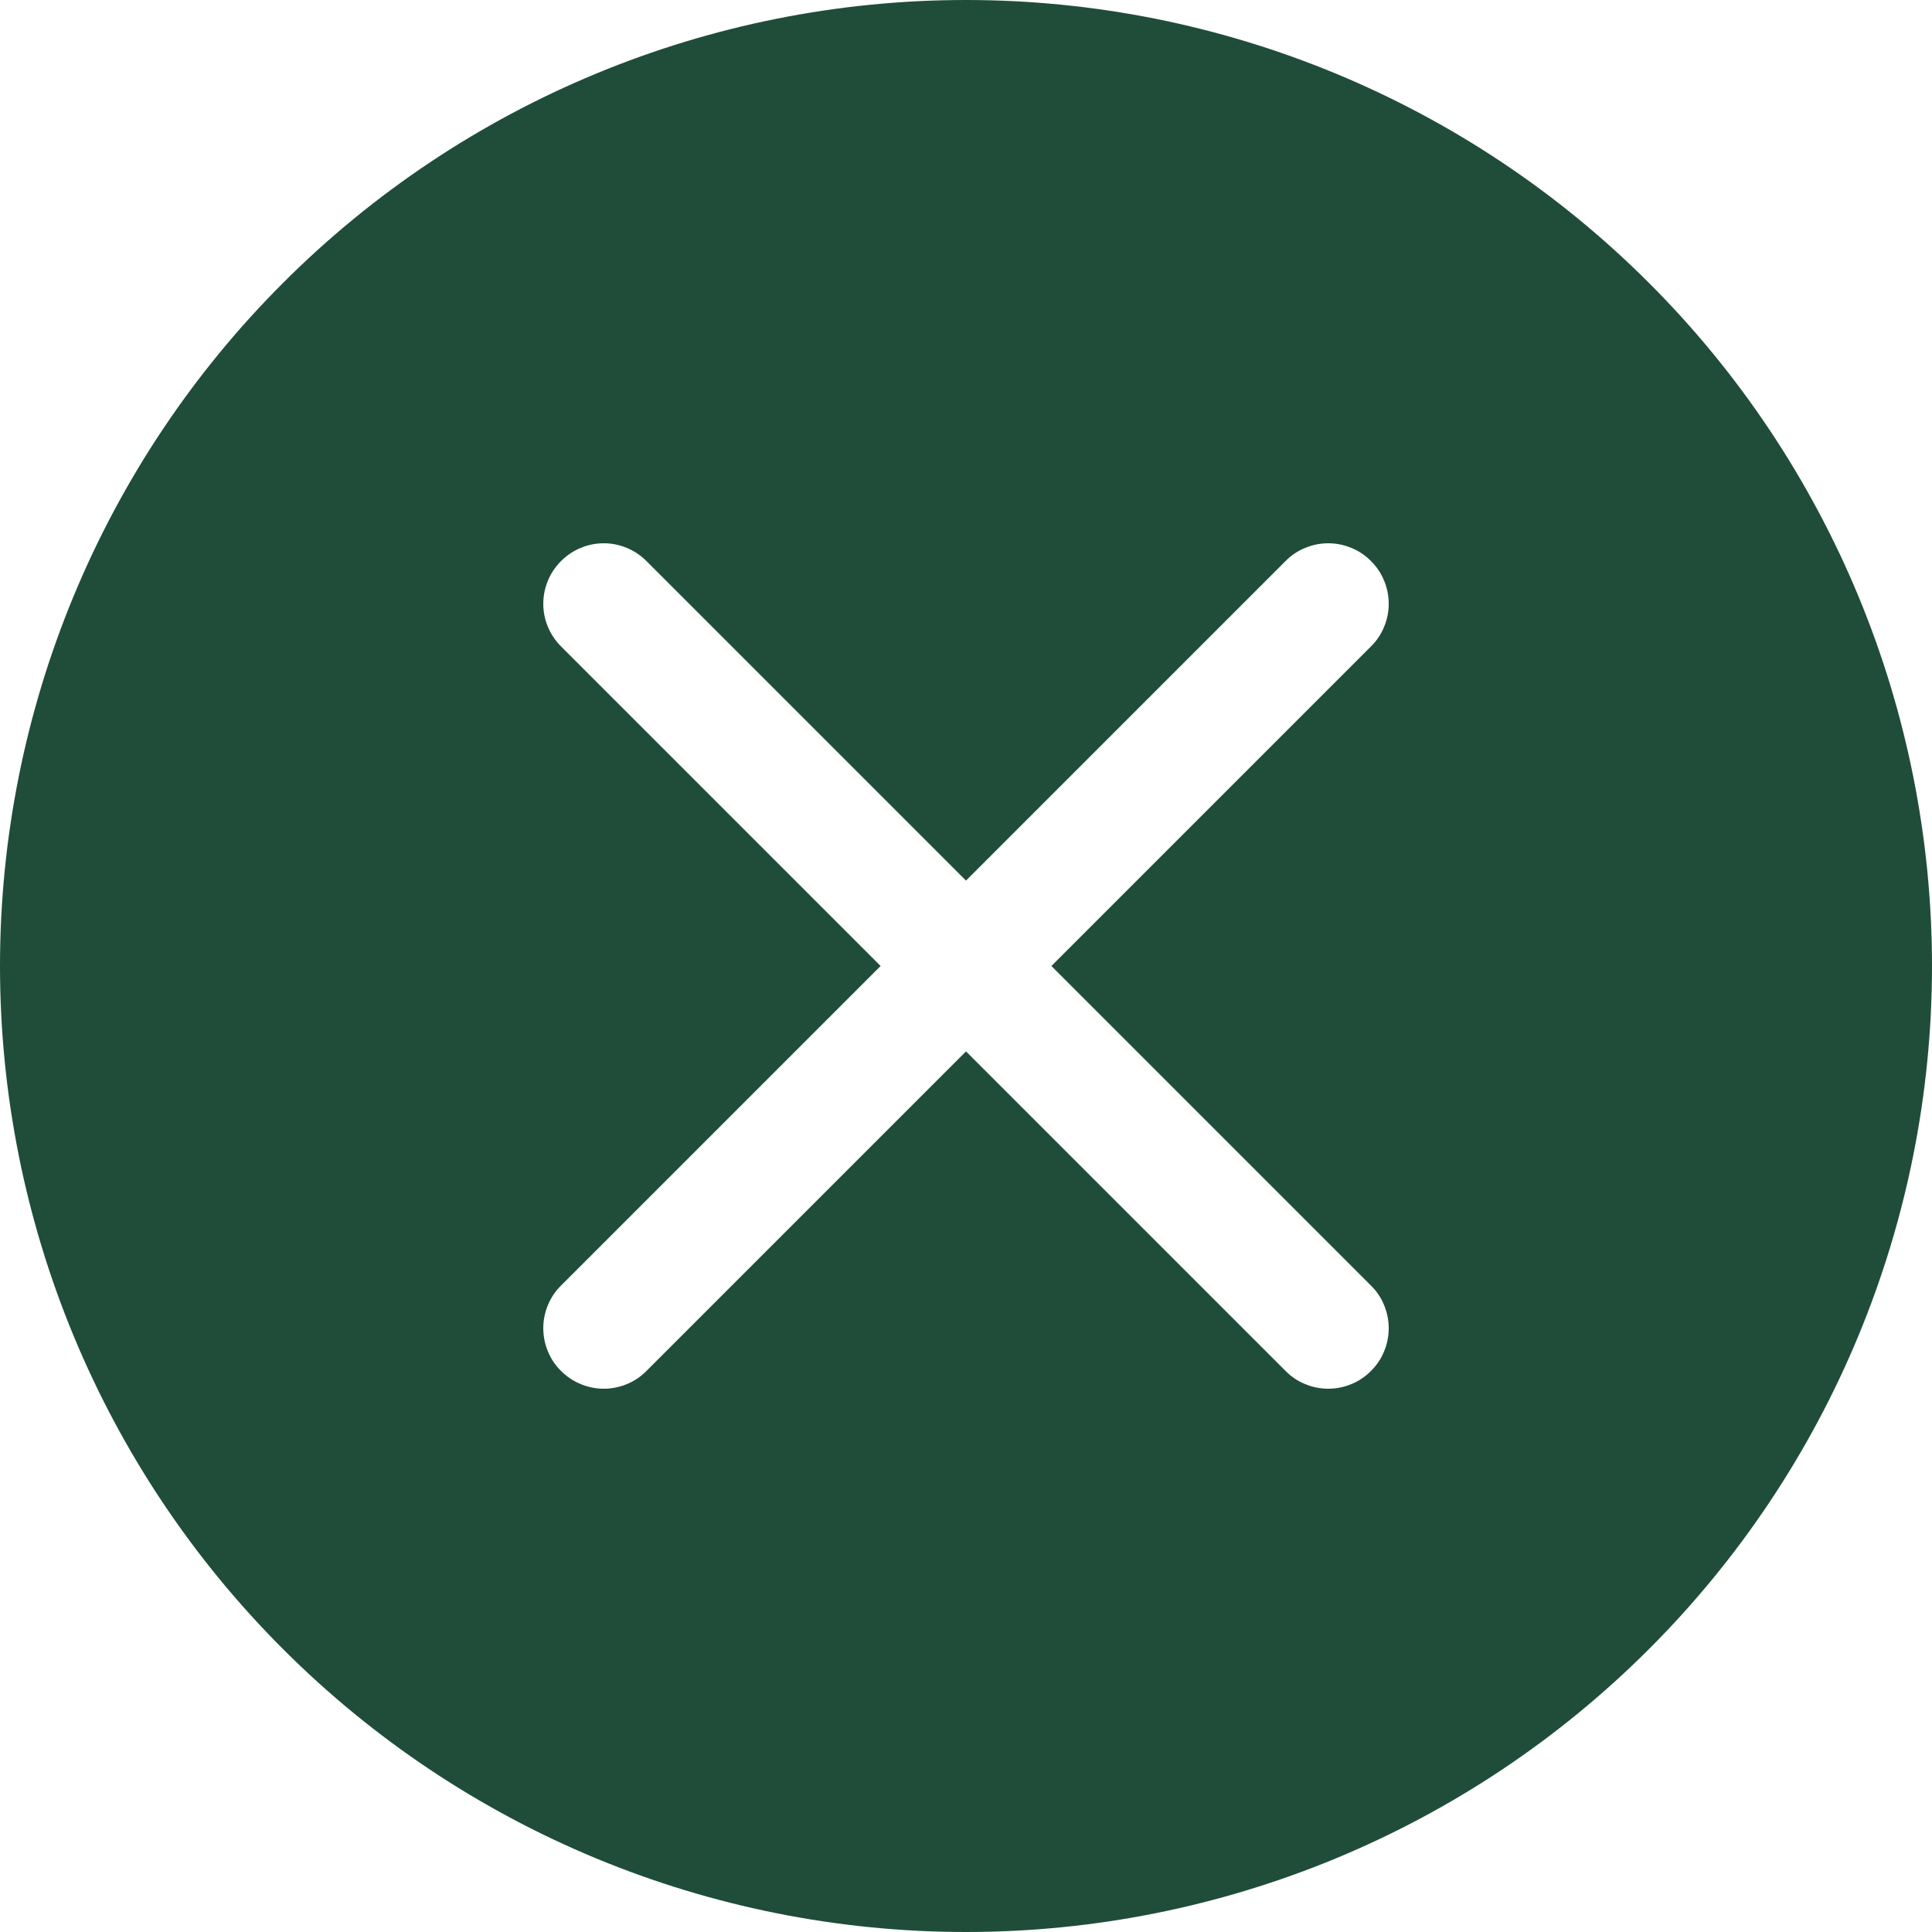 <svg width="15" height="15" viewBox="0 0 15 15" fill="none" xmlns="http://www.w3.org/2000/svg">
<path d="M15 7.5C15 9.489 14.21 11.397 12.803 12.803C11.397 14.21 9.489 15 7.5 15C5.511 15 3.603 14.21 2.197 12.803C0.79 11.397 0 9.489 0 7.5C0 5.511 0.79 3.603 2.197 2.197C3.603 0.79 5.511 0 7.5 0C9.489 0 11.397 0.79 12.803 2.197C14.21 3.603 15 5.511 15 7.5ZM5.019 4.356C4.931 4.268 4.812 4.218 4.688 4.218C4.563 4.218 4.444 4.268 4.356 4.356C4.268 4.444 4.218 4.563 4.218 4.688C4.218 4.812 4.268 4.931 4.356 5.019L6.837 7.5L4.356 9.981C4.312 10.024 4.277 10.076 4.254 10.133C4.23 10.19 4.218 10.251 4.218 10.312C4.218 10.374 4.23 10.435 4.254 10.492C4.277 10.549 4.312 10.601 4.356 10.644C4.444 10.732 4.563 10.782 4.688 10.782C4.749 10.782 4.81 10.77 4.867 10.746C4.924 10.723 4.976 10.688 5.019 10.644L7.5 8.163L9.981 10.644C10.024 10.688 10.076 10.723 10.133 10.746C10.19 10.77 10.251 10.782 10.312 10.782C10.374 10.782 10.435 10.77 10.492 10.746C10.549 10.723 10.601 10.688 10.644 10.644C10.688 10.601 10.723 10.549 10.746 10.492C10.77 10.435 10.782 10.374 10.782 10.312C10.782 10.251 10.77 10.19 10.746 10.133C10.723 10.076 10.688 10.024 10.644 9.981L8.163 7.5L10.644 5.019C10.688 4.976 10.723 4.924 10.746 4.867C10.77 4.81 10.782 4.749 10.782 4.688C10.782 4.626 10.77 4.565 10.746 4.508C10.723 4.451 10.688 4.399 10.644 4.356C10.601 4.312 10.549 4.277 10.492 4.254C10.435 4.23 10.374 4.218 10.312 4.218C10.251 4.218 10.19 4.23 10.133 4.254C10.076 4.277 10.024 4.312 9.981 4.356L7.5 6.837L5.019 4.356Z" fill="#1f4d3a"/>
</svg>
